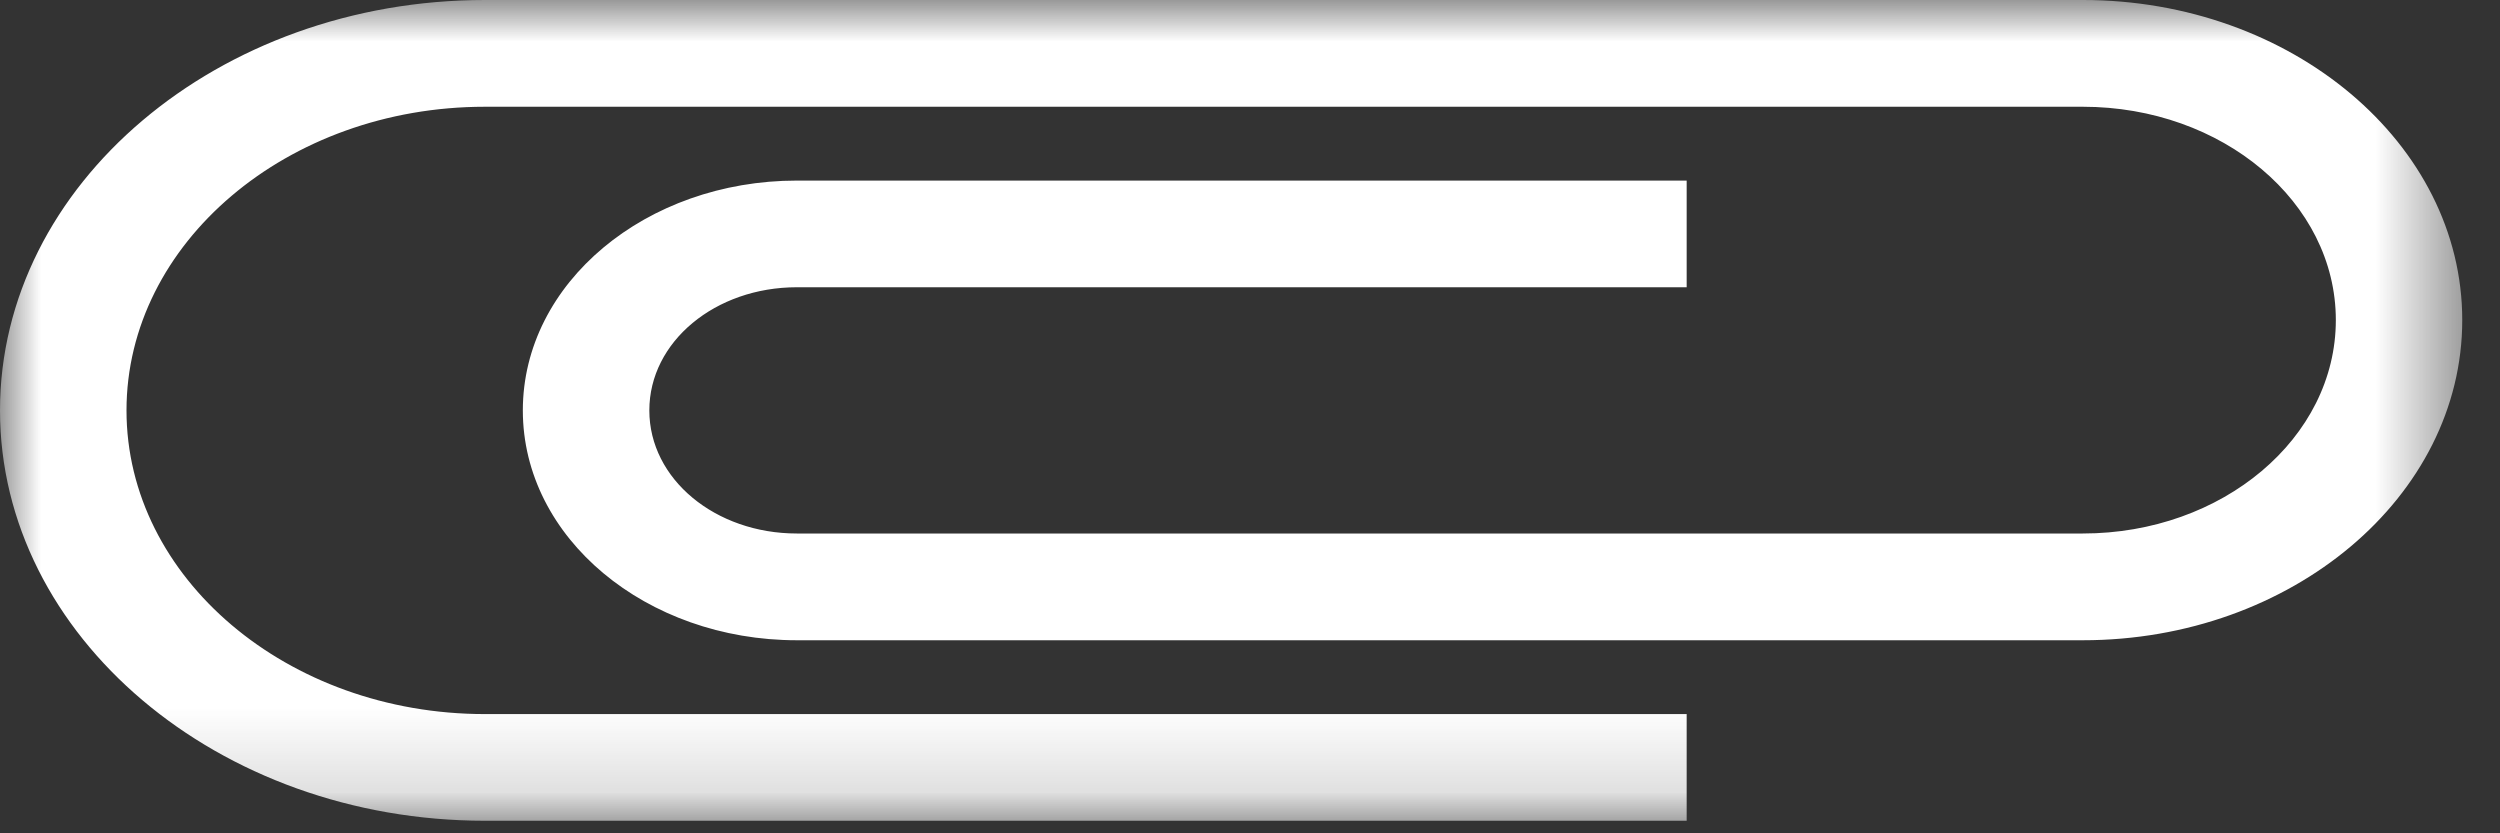 <?xml version="1.0" encoding="UTF-8"?>
<svg width="30px" height="10px" viewBox="0 0 30 10" version="1.1" xmlns="http://www.w3.org/2000/svg" xmlns:xlink="http://www.w3.org/1999/xlink">
    <rect x="0" y="0" width="30" height="10" fill="#333333" stroke="none"/>
    <title>Group 3</title>
    <defs>
        <polygon id="path-1" points="0 1e-05 29.547 1e-05 29.547 9.849 0 9.849"></polygon>
    </defs>
    <g id="Desktop" stroke="none" stroke-width="1" fill="none" fill-rule="evenodd">
        <g id="01---Homepage" transform="translate(-598, -780)">
            <g id="Group-3" transform="translate(598, 780)">
                <mask id="mask-2" fill="white">
                    <use xlink:href="#path-1"></use>
                </mask>
                <g id="Clip-2"></g>
                <path d="M20.24,8.569 L5.819,8.569 C3.447,8.569 1.518,6.932 1.518,4.925 C1.518,2.918 3.447,1.281 5.819,1.281 L24.994,1.281 C26.668,1.281 28.03,2.425 28.03,3.841 C28.03,5.258 26.668,6.402 24.994,6.402 L9.562,6.402 C8.586,6.402 7.792,5.751 7.792,4.925 C7.792,4.098 8.586,3.447 9.562,3.447 L20.24,3.447 L20.24,2.167 L9.562,2.167 C7.754,2.167 6.274,3.394 6.274,4.925 C6.274,6.456 7.754,7.683 9.562,7.683 L24.994,7.683 C27.498,7.683 29.547,5.961 29.547,3.841 C29.547,1.722 27.498,-0 24.994,-0 L5.819,-0 C2.618,-0 -0,2.216 -0,4.925 C-0,7.633 2.618,9.849 5.819,9.849 L20.24,9.849 L20.24,8.569 Z" id="Fill-1" fill="#FFFFFF" mask="url(#mask-2)"></path>
            </g>
        </g>
    </g>
</svg>